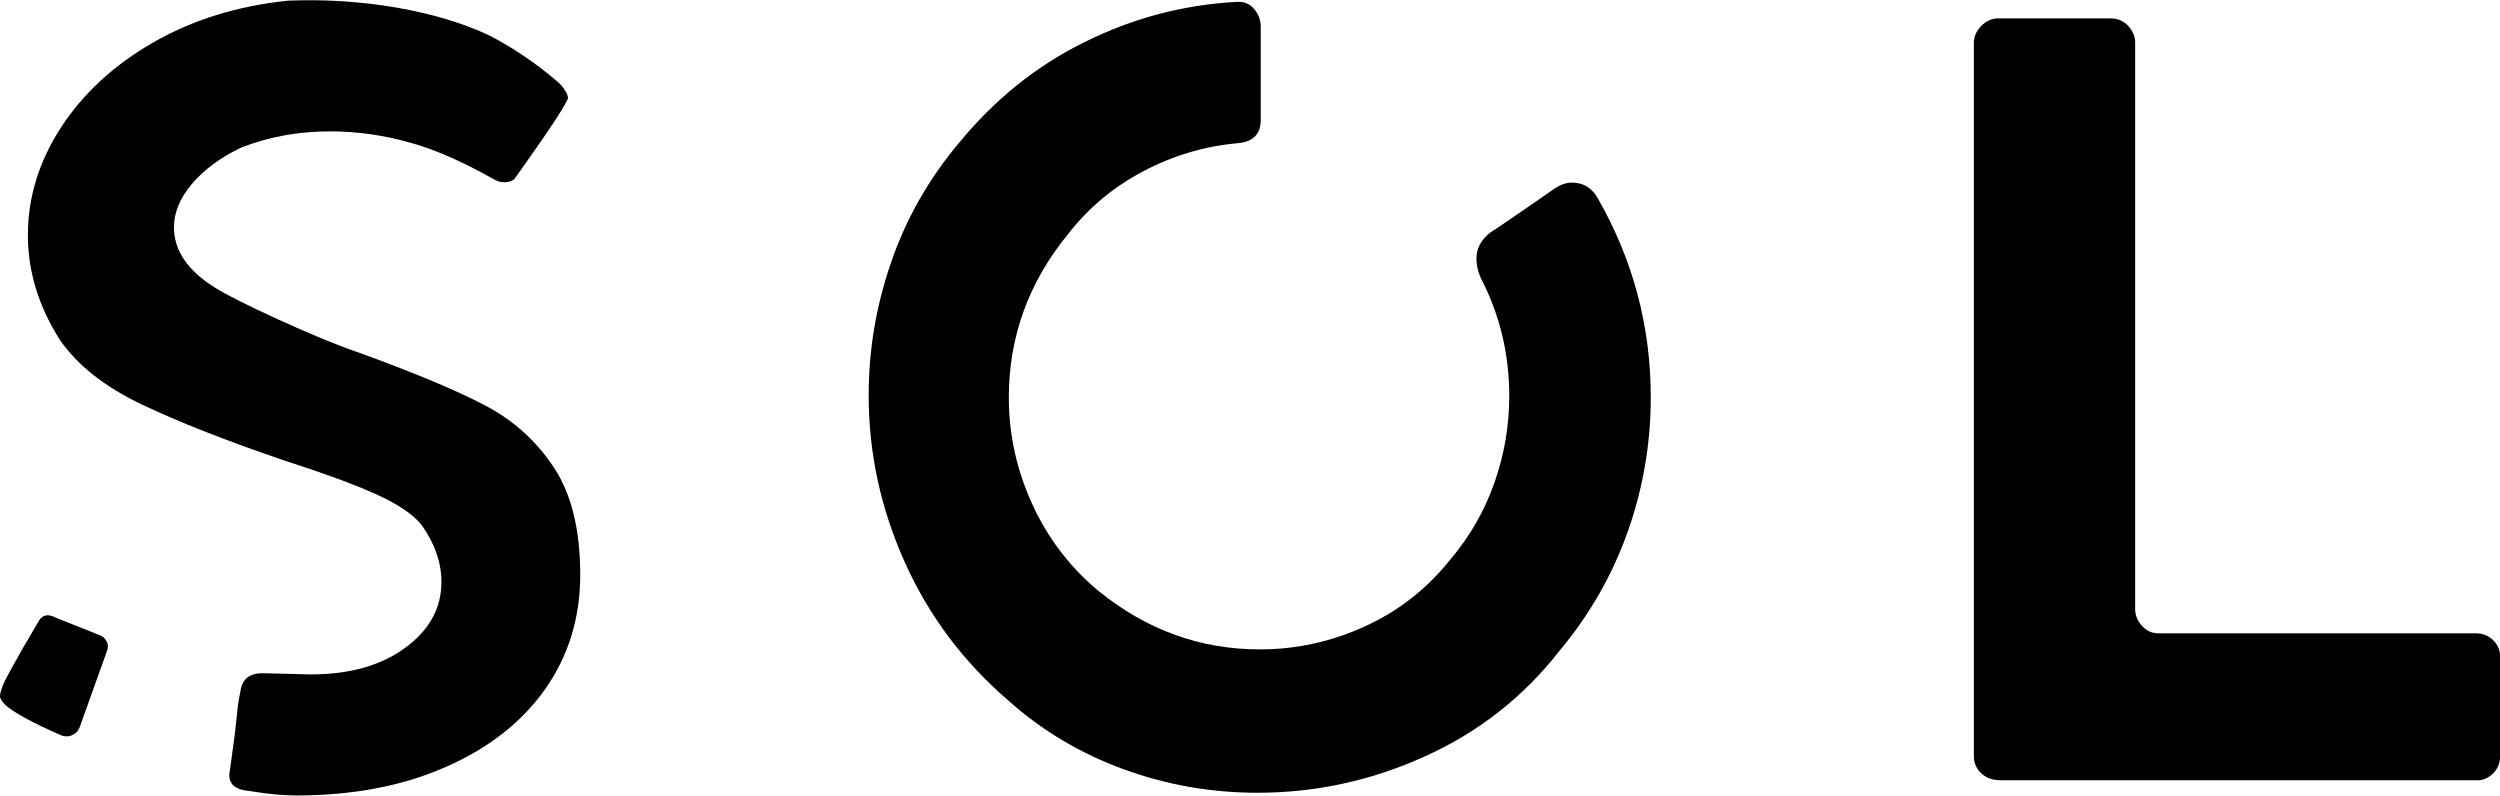 <?xml version="1.0" encoding="utf-8"?>
<!-- Generator: Adobe Illustrator 21.1.0, SVG Export Plug-In . SVG Version: 6.00 Build 0)  -->
<svg version="1.1" id="Layer_1" xmlns="http://www.w3.org/2000/svg" xmlns:xlink="http://www.w3.org/1999/xlink" x="0px" y="0px"
	 width="1478.7px" height="470.6px" viewBox="0 0 1478.7 470.6" style="enable-background:new 0 0 1478.7 470.6;"
	 xml:space="preserve">
<path d="M304.2,105.5c0-0.4,0.2-0.7,0.7-0.7L304.2,105.5z M287.1,239.9c16.9,8.9,30.4,21.2,40.7,36.9c10.3,15.7,15.4,36.8,15.4,63.2
	c0,25.5-7,48.1-20.8,67.7c-13.9,19.6-33.6,35-59.1,46.1c-25.5,11.2-54.9,16.7-88.2,16.7c-7.8,0-17.1-0.9-28-2.7
	c-4.6-0.4-7.8-1.7-9.6-3.8c-1.8-2.1-2.3-5.1-1.4-9.2l2.7-19.8c0.4-3.6,0.9-7.9,1.4-12.6c0.4-4.8,1.1-9.2,2-13.3
	c0.9-7.3,5.2-10.9,13-10.9l28.7,0.7c22.8,0,41.4-5.2,55.7-15.7c14.4-10.5,21.5-23.5,21.5-39c0-11.4-3.9-22.6-11.6-33.5
	c-5-6.4-14.1-12.5-27.3-18.5c-13.2-5.9-31.2-12.5-54-19.8c-34.6-11.8-62.8-22.9-84.4-33.2c-21.6-10.3-37.7-22.9-48.2-37.9
	c-12.8-20-19.1-40.8-19.1-62.2c0-22.3,6.5-43.5,19.5-63.6c13-20,31.1-36.8,54.3-50.2c23.2-13.4,49.9-21.8,80-24.9
	c21.9-0.9,43.3,0.5,64.3,4.1c21,3.7,39.2,9.1,54.7,16.4c14.1,7.3,27.3,16.2,39.6,26.7c2.3,1.8,4.1,3.9,5.5,6.2
	c1.4,2.3,1.8,3.9,1.4,4.8c-2.3,5-10,16.9-23.2,35.5l-8.2,11.6c-1.4,1.4-3.4,2.1-6.1,2.1c-2.3,0-4.6-0.7-6.8-2.1
	c-18.7-10.5-34.9-17.5-48.5-21.2c-16-4.6-31.9-6.8-47.8-6.8c-18.7,0-36.2,3.2-52.6,9.6c-12.3,5.9-22,13.1-29.1,21.5
	c-7.1,8.4-10.6,17-10.6,25.6c0,13.7,8,25.5,23.9,35.5c6.4,4.1,19,10.5,37.9,19.1c18.9,8.7,35,15.3,48.2,19.8
	C245.4,220.6,270.2,231,287.1,239.9 M63.2,379.6c0.7,1.4,0.8,3,0.3,4.8l-16.4,45.8c-0.9,2.3-2.5,3.9-4.8,4.8
	c-2.3,0.9-4.8,0.7-7.5-0.7c-15.5-6.8-26-12.5-31.4-17.1C1.1,415,0,413.1,0,411.8c0-2.7,2-7.9,6.2-15.4c4.1-7.5,9.8-17.4,17.1-29.7
	c2.3-3.2,5.5-3.6,9.6-1.4l27.3,10.9C61.5,377.1,62.5,378.3,63.2,379.6"/>
<path d="M535.2,332.6c-14.3-31.8-21.4-64.7-21.4-98.8c0-26.8,4.4-53,13.3-78.7c8.8-25.7,22.1-49.1,39.9-70.3
	c21.2-25.9,46-45.9,74.5-59.9C670,10.7,700,2.8,731.5,1.1h1.3c3.5,0,6.4,1.3,8.7,3.9c2.4,2.6,3.8,5.8,4.2,9.7v56.4
	c0,8.2-4.5,12.8-13.6,13.6c-19.4,1.7-38,7.2-55.7,16.5c-17.7,9.3-32.6,21.7-44.7,37.3c-23.3,28.5-35,60.7-35,96.6
	c0,21.6,4.5,42.4,13.6,62.5c9.1,20.1,22,37.3,38.9,51.5c28.5,23.3,60.5,35,95.9,35c21.6,0,42.3-4.5,62.2-13.6
	c19.9-9.1,36.7-22.2,50.5-39.5c11.7-13.8,20.4-29.1,26.2-45.7c5.8-16.6,8.7-33.6,8.7-50.9c0-24.6-5.4-47.5-16.2-68.7
	c-2.2-4.3-3.2-8.6-3.2-13c0-5.6,2.6-10.6,7.8-14.9c3.5-2.2,10.1-6.7,20.1-13.6c9.9-6.9,16.2-11.2,18.8-13c3.5-2.2,6.7-3.2,9.7-3.2
	c6.9,0,12.1,3.2,15.6,9.7c20.7,36.3,31.1,75.4,31.1,117.3c0,27.2-4.5,53.7-13.6,79.4c-9.1,25.7-22.5,49.1-40.2,70.3
	c-21.2,27.2-47.6,48.1-79.4,62.5c-31.8,14.5-64.9,21.7-99.5,21.7c-27.2,0-53.6-4.6-79.1-13.9c-25.5-9.3-48.2-22.8-68-40.5
	C570,391.7,549.4,364.3,535.2,332.6"/>
<path d="M1171.9,457.4c-3-2.7-4.4-6.2-4.4-10.3V25.2c0-3.6,1.5-6.9,4.4-9.9c3-3,6.3-4.4,9.9-4.4h66.7c4.1,0,7.5,1.5,10.3,4.4
	c2.7,3,4.1,6.3,4.1,9.9v335.1c0,3.7,1.4,7,4.1,9.9c2.7,3,5.9,4.4,9.6,4.4h187.8c4.1,0,7.5,1.4,10.3,4.1c2.7,2.7,4.1,5.9,4.1,9.6
	v58.8c0,4.1-1.4,7.5-4.1,10.3c-2.7,2.7-6.2,4.1-8.5,4.1h-282.5C1178.1,461.5,1174.8,460.1,1171.9,457.4"/>
</svg>
